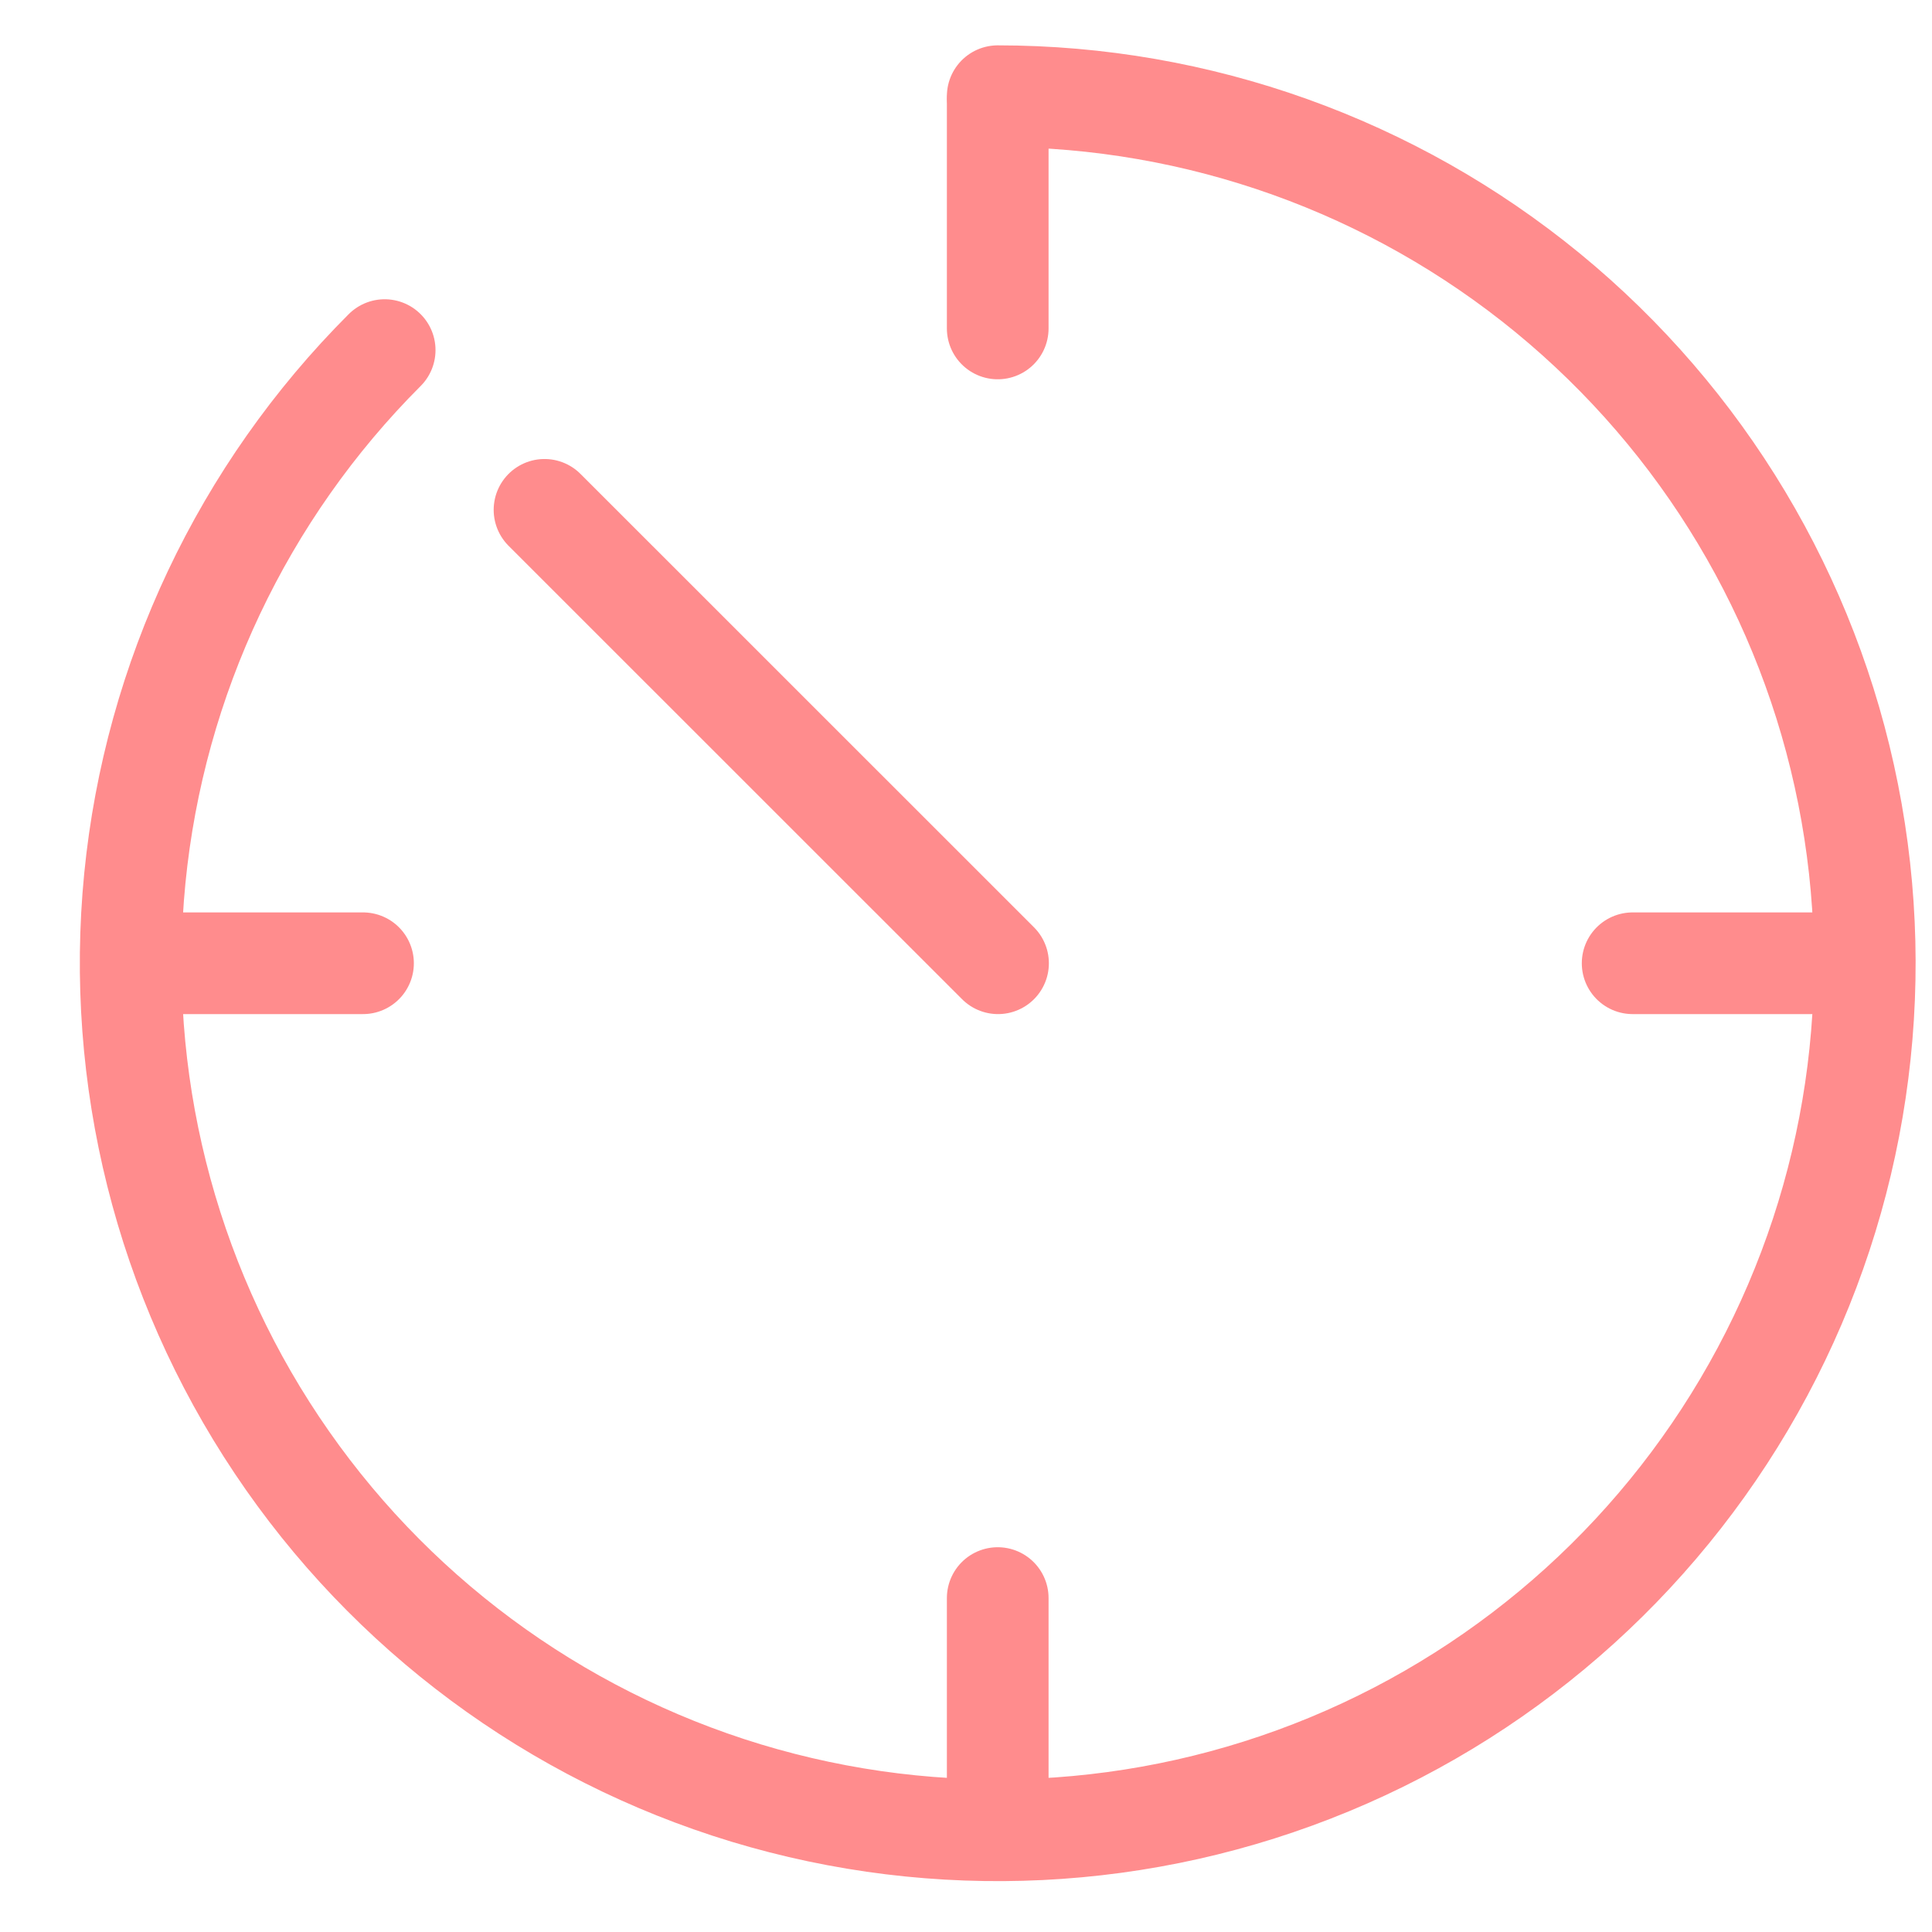 <?xml version="1.0" encoding="UTF-8"?> <svg xmlns="http://www.w3.org/2000/svg" width="19" height="19" viewBox="0 0 19 19" fill="none"> <path d="M3.783 3.443C2.388 4.838 1.52 6.674 1.326 8.637C1.133 10.6 1.626 12.57 2.722 14.21C3.818 15.851 5.449 17.06 7.337 17.633C9.225 18.205 11.253 18.106 13.075 17.351C14.898 16.596 16.402 15.232 17.332 13.492C18.262 11.753 18.56 9.744 18.175 7.809C17.791 5.874 16.747 4.133 15.222 2.881C13.697 1.63 11.785 0.946 9.812 0.946" stroke="#FF8C8D" stroke-linecap="round"></path> <path d="M9.815 9.473L5.355 5.014" stroke="#FF8C8D" stroke-linecap="round"></path> <path d="M9.812 1V3.23" stroke="#FF8C8D" stroke-linecap="round"></path> <path d="M17.84 9.473L16.056 9.473" stroke="#FF8C8D" stroke-linecap="round"></path> <path d="M9.812 15.716V17.5" stroke="#FF8C8D" stroke-linecap="round"></path> <path d="M3.57 9.473L1.787 9.473" stroke="#FF8C8D" stroke-linecap="round"></path> </svg> 